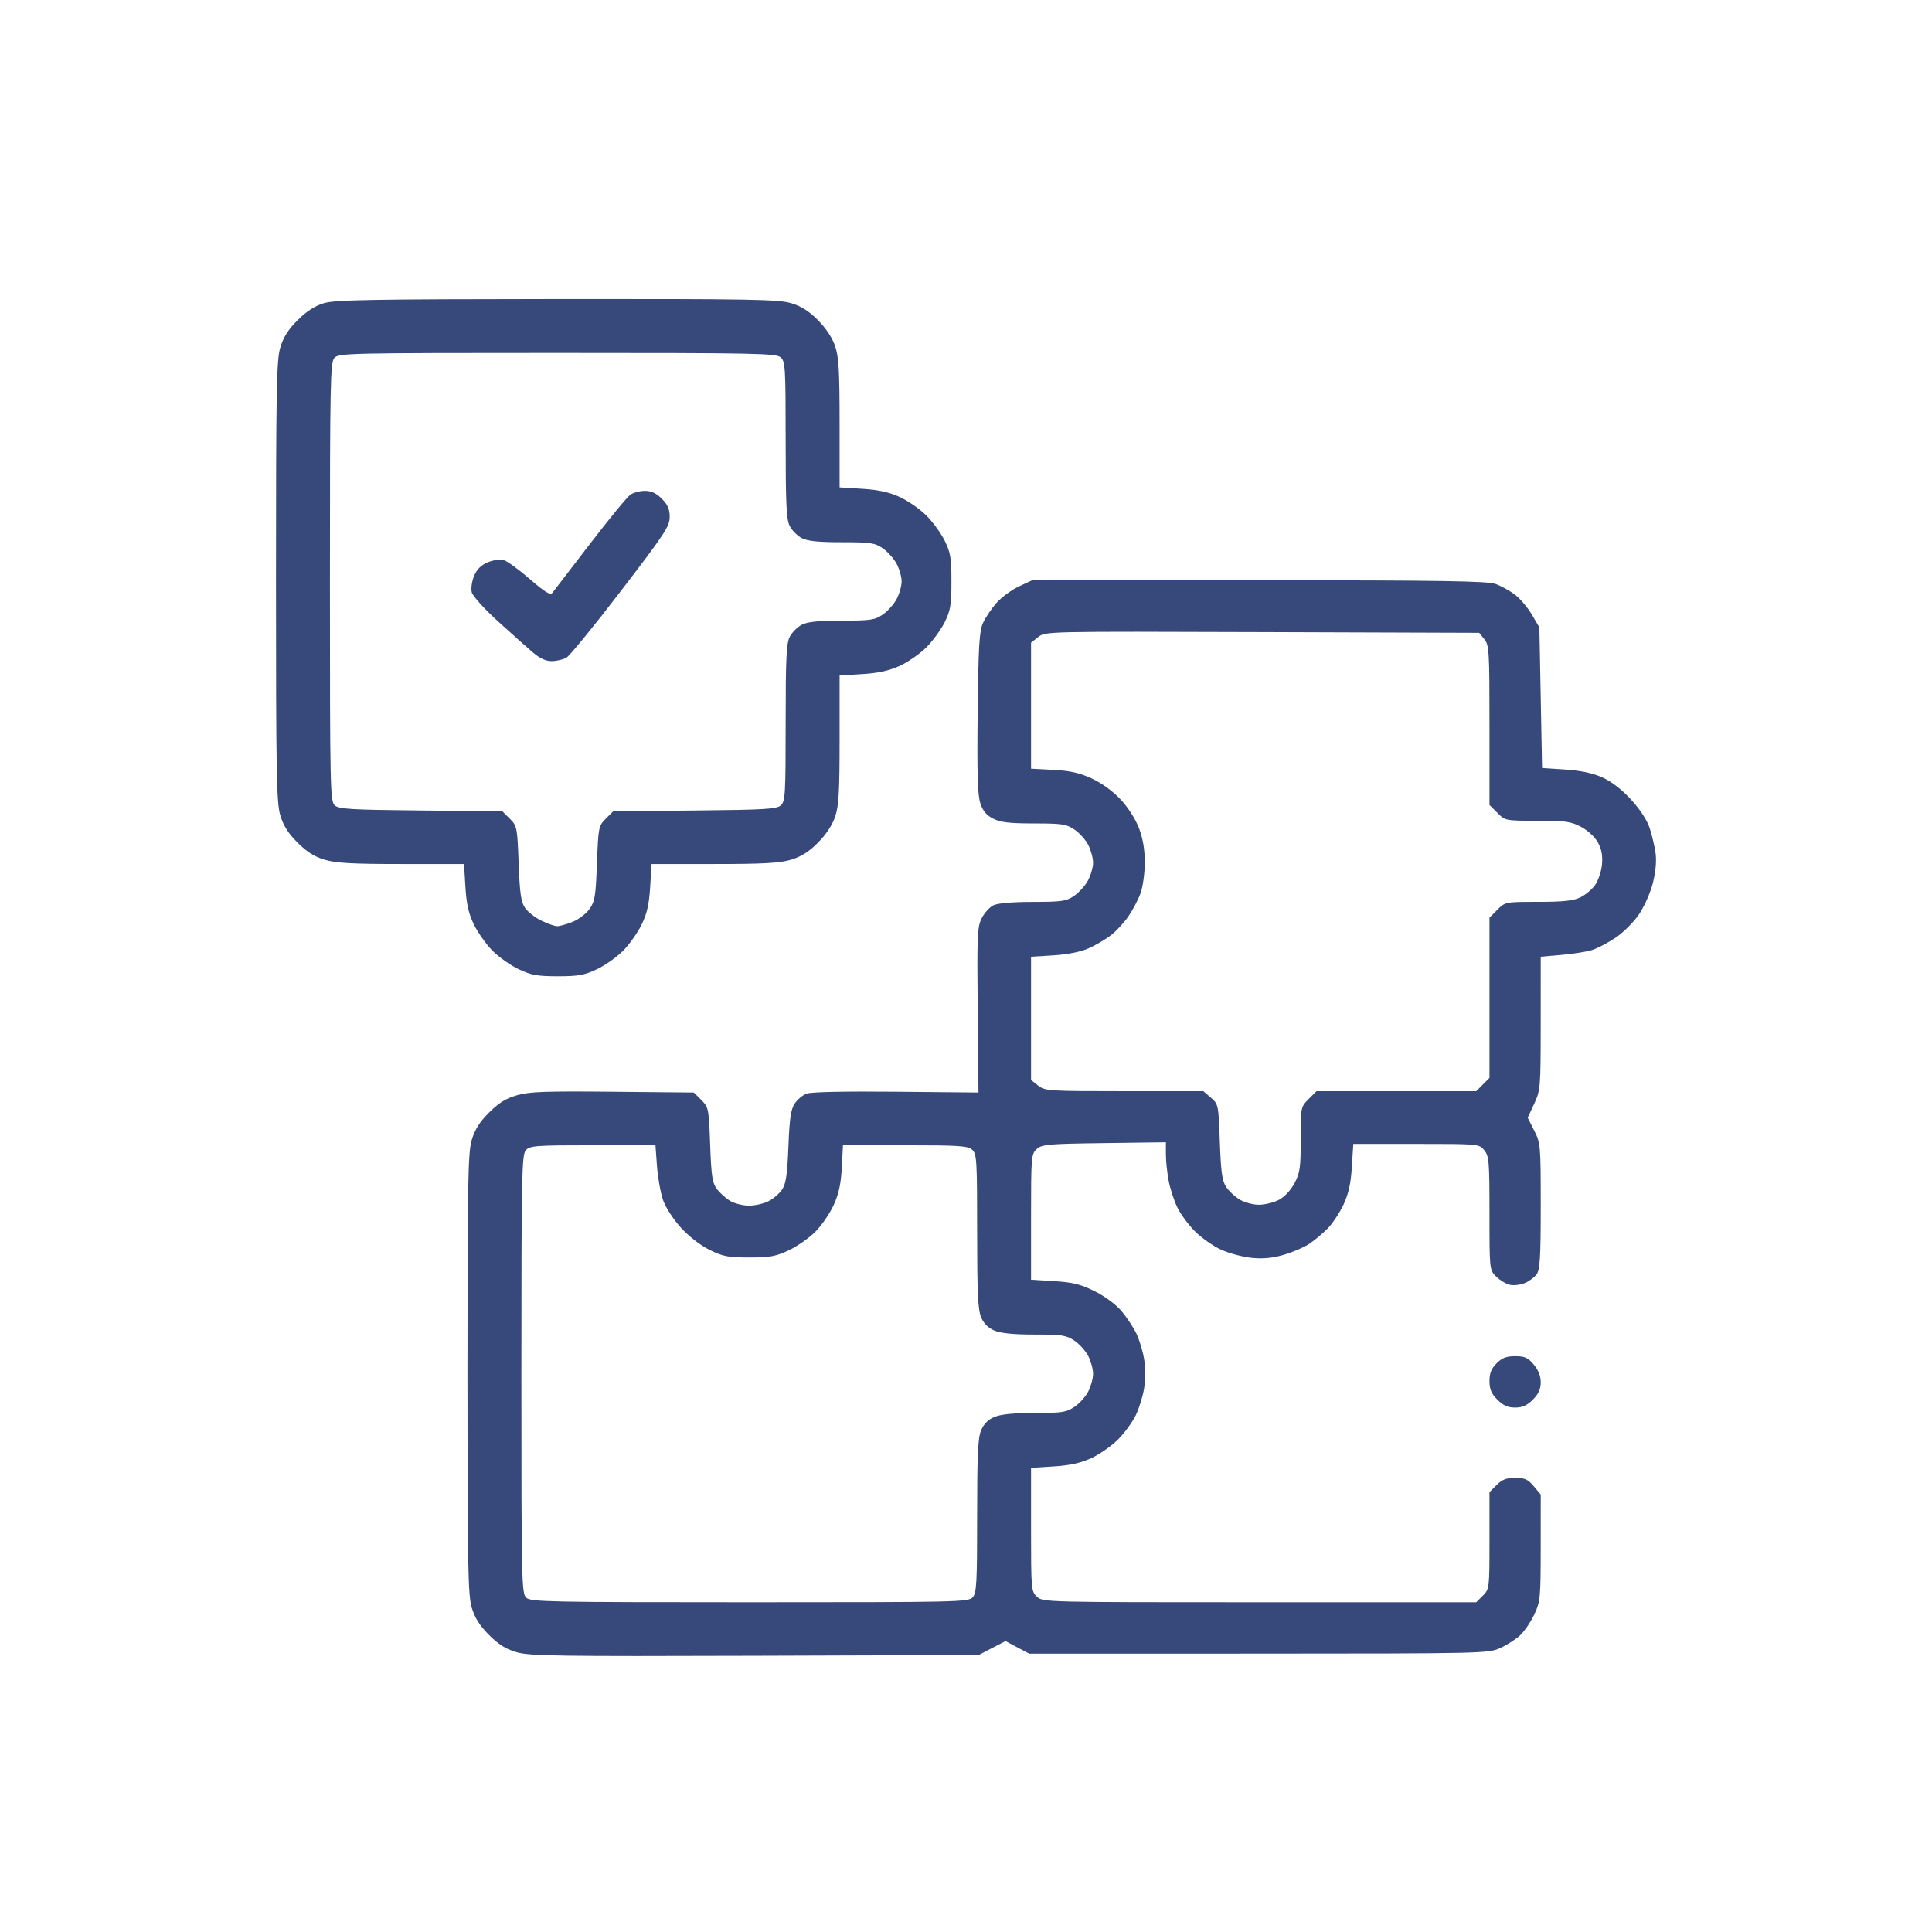 <svg width="84" height="84" viewBox="0 0 84 84" fill="none" xmlns="http://www.w3.org/2000/svg">
<path fill-rule="evenodd" clip-rule="evenodd" d="M14.068 13.185C13.683 13.303 13.316 13.544 12.934 13.926C12.527 14.334 12.318 14.667 12.185 15.116C12.023 15.661 12 16.94 12 25.28C12 33.619 12.023 34.898 12.185 35.443C12.318 35.892 12.527 36.225 12.932 36.631C13.338 37.037 13.67 37.248 14.117 37.381C14.605 37.526 15.325 37.566 17.457 37.566H20.174L20.236 38.568C20.283 39.321 20.375 39.726 20.608 40.203C20.779 40.552 21.14 41.062 21.413 41.337C21.685 41.611 22.197 41.973 22.552 42.141C23.097 42.398 23.36 42.446 24.252 42.446C25.144 42.446 25.407 42.398 25.952 42.141C26.307 41.973 26.82 41.611 27.092 41.337C27.364 41.062 27.726 40.552 27.896 40.203C28.129 39.726 28.221 39.321 28.268 38.568L28.33 37.566H31.047C33.179 37.566 33.899 37.526 34.387 37.381C34.831 37.249 35.166 37.038 35.561 36.642C35.91 36.292 36.185 35.877 36.309 35.513C36.469 35.04 36.504 34.444 36.504 32.153V29.369L37.49 29.308C38.197 29.263 38.658 29.162 39.125 28.947C39.482 28.783 40.003 28.42 40.282 28.14C40.561 27.86 40.919 27.366 41.078 27.043C41.327 26.537 41.367 26.292 41.367 25.28C41.367 24.267 41.327 24.022 41.078 23.516C40.919 23.193 40.561 22.699 40.282 22.419C40.003 22.139 39.482 21.776 39.125 21.612C38.658 21.398 38.197 21.296 37.49 21.252L36.504 21.19V18.406C36.504 16.115 36.469 15.52 36.309 15.046C36.185 14.682 35.91 14.267 35.561 13.917C35.166 13.521 34.831 13.31 34.387 13.178C33.842 13.016 32.58 12.994 24.201 13.001C16.071 13.008 14.553 13.036 14.068 13.185ZM33.945 15.539C34.143 15.719 34.159 15.989 34.159 19.131C34.159 21.938 34.19 22.588 34.337 22.873C34.435 23.063 34.67 23.298 34.859 23.396C35.11 23.526 35.58 23.575 36.598 23.575C37.853 23.575 38.033 23.601 38.38 23.839C38.593 23.985 38.864 24.288 38.984 24.513C39.103 24.739 39.201 25.084 39.201 25.28C39.201 25.476 39.103 25.82 38.984 26.046C38.864 26.271 38.593 26.574 38.38 26.72C38.033 26.958 37.853 26.984 36.598 26.984C35.58 26.984 35.11 27.033 34.859 27.163C34.67 27.261 34.435 27.496 34.337 27.686C34.19 27.971 34.159 28.622 34.159 31.428C34.159 34.537 34.142 34.842 33.95 35.015C33.77 35.179 33.261 35.209 30.201 35.239L26.661 35.273L26.337 35.598C26.024 35.913 26.013 35.968 25.954 37.538C25.901 38.966 25.863 39.196 25.631 39.522C25.487 39.725 25.156 39.976 24.896 40.081C24.636 40.185 24.335 40.27 24.228 40.27C24.121 40.27 23.81 40.162 23.537 40.029C23.264 39.897 22.944 39.646 22.826 39.471C22.652 39.215 22.599 38.841 22.55 37.538C22.491 35.968 22.48 35.913 22.167 35.598L21.843 35.273L18.303 35.239C15.243 35.209 14.734 35.179 14.554 35.015C14.357 34.836 14.345 34.286 14.345 25.3C14.345 16.601 14.362 15.756 14.539 15.559C14.724 15.355 15.178 15.344 24.232 15.344C32.906 15.344 33.749 15.361 33.945 15.539ZM27.402 21.512C27.268 21.606 26.478 22.569 25.646 23.652C24.815 24.734 24.082 25.689 24.018 25.773C23.927 25.891 23.701 25.754 23.027 25.169C22.548 24.753 22.034 24.381 21.885 24.344C21.737 24.307 21.429 24.355 21.2 24.45C20.915 24.57 20.731 24.755 20.611 25.041C20.515 25.273 20.47 25.588 20.511 25.751C20.552 25.914 21.06 26.477 21.656 27.018C22.246 27.553 22.927 28.162 23.172 28.37C23.476 28.629 23.734 28.747 23.992 28.744C24.2 28.742 24.484 28.675 24.625 28.597C24.765 28.518 25.833 27.211 26.998 25.691C28.895 23.218 29.117 22.881 29.117 22.478C29.118 22.137 29.035 21.945 28.775 21.684C28.532 21.441 28.317 21.341 28.039 21.341C27.823 21.341 27.536 21.418 27.402 21.512ZM44.3 25.497C43.977 25.648 43.535 25.974 43.318 26.222C43.101 26.47 42.838 26.862 42.735 27.093C42.578 27.441 42.539 28.109 42.507 30.982C42.477 33.622 42.505 34.563 42.622 34.921C42.735 35.265 42.887 35.446 43.187 35.597C43.507 35.757 43.898 35.802 44.958 35.802C46.176 35.803 46.359 35.83 46.716 36.069C46.935 36.216 47.207 36.52 47.32 36.745C47.432 36.971 47.525 37.314 47.525 37.509C47.525 37.704 47.427 38.048 47.308 38.273C47.189 38.499 46.917 38.802 46.705 38.948C46.356 39.186 46.176 39.212 44.899 39.214C44.002 39.215 43.372 39.27 43.187 39.363C43.026 39.443 42.799 39.694 42.684 39.919C42.492 40.292 42.476 40.655 42.508 43.915L42.542 47.501L38.961 47.466C36.749 47.444 35.26 47.475 35.068 47.549C34.898 47.614 34.663 47.811 34.548 47.987C34.384 48.238 34.326 48.642 34.279 49.85C34.231 51.05 34.172 51.463 34.012 51.708C33.898 51.881 33.634 52.112 33.425 52.221C33.216 52.33 32.831 52.419 32.569 52.419C32.307 52.42 31.938 52.327 31.748 52.214C31.559 52.101 31.298 51.867 31.169 51.695C30.97 51.428 30.926 51.141 30.876 49.767C30.819 48.195 30.809 48.145 30.493 47.827L30.168 47.501L26.642 47.467C23.682 47.438 23.011 47.463 22.47 47.621C21.991 47.76 21.677 47.956 21.259 48.376C20.852 48.784 20.642 49.116 20.509 49.566C20.348 50.111 20.324 51.389 20.324 59.729C20.324 68.069 20.348 69.347 20.509 69.892C20.642 70.342 20.852 70.674 21.259 71.083C21.674 71.5 21.992 71.698 22.461 71.835C23.024 71.999 24.241 72.017 32.826 71.989L42.552 71.957L43.134 71.654L43.717 71.351L44.232 71.625L44.748 71.898L54.725 71.896C64.508 71.893 64.712 71.888 65.229 71.653C65.519 71.522 65.908 71.272 66.094 71.098C66.279 70.924 66.556 70.517 66.708 70.193C66.97 69.638 66.985 69.479 66.987 67.292L66.988 64.979L66.684 64.618C66.432 64.317 66.295 64.256 65.879 64.256C65.494 64.256 65.307 64.328 65.069 64.566L64.76 64.876V66.981C64.76 69.06 64.756 69.091 64.472 69.376L64.184 69.664H54.763C45.444 69.664 45.339 69.662 45.085 69.424C44.836 69.192 44.828 69.111 44.828 66.502V63.819L45.814 63.757C46.521 63.713 46.983 63.611 47.449 63.397C47.806 63.233 48.329 62.868 48.609 62.587C48.89 62.305 49.238 61.831 49.382 61.532C49.526 61.234 49.689 60.707 49.745 60.36C49.801 60.009 49.802 59.45 49.746 59.101C49.691 58.756 49.538 58.25 49.406 57.976C49.274 57.702 48.979 57.259 48.751 56.992C48.509 56.708 48.023 56.351 47.586 56.135C46.982 55.837 46.641 55.753 45.832 55.702L44.828 55.64V52.911C44.828 50.288 44.838 50.175 45.075 49.959C45.3 49.755 45.559 49.732 48.006 49.7L50.691 49.664V50.183C50.691 50.469 50.744 50.986 50.81 51.332C50.875 51.678 51.044 52.2 51.185 52.491C51.325 52.783 51.67 53.252 51.951 53.533C52.232 53.815 52.741 54.173 53.081 54.33C53.422 54.486 54.016 54.647 54.402 54.688C54.899 54.74 55.306 54.703 55.799 54.562C56.181 54.452 56.679 54.242 56.905 54.094C57.13 53.946 57.493 53.646 57.711 53.426C57.929 53.207 58.243 52.736 58.41 52.381C58.633 51.906 58.73 51.468 58.776 50.735L58.839 49.735H61.576C64.31 49.735 64.312 49.736 64.536 50.013C64.741 50.266 64.76 50.504 64.76 52.752C64.76 55.197 64.762 55.215 65.043 55.497C65.199 55.653 65.463 55.815 65.632 55.858C65.799 55.9 66.096 55.868 66.291 55.787C66.486 55.706 66.722 55.53 66.817 55.395C66.955 55.197 66.988 54.625 66.988 52.433C66.988 49.795 66.98 49.7 66.705 49.156L66.422 48.596L66.704 47.99C66.977 47.402 66.985 47.297 66.987 44.49L66.988 41.596L67.896 41.517C68.396 41.473 68.99 41.379 69.215 41.308C69.441 41.237 69.897 40.999 70.229 40.779C70.562 40.56 71.021 40.105 71.252 39.767C71.486 39.425 71.756 38.818 71.863 38.395C71.984 37.916 72.028 37.44 71.982 37.102C71.942 36.808 71.826 36.313 71.724 36.003C71.607 35.649 71.302 35.184 70.905 34.754C70.499 34.314 70.052 33.971 69.656 33.796C69.242 33.613 68.713 33.502 68.043 33.458L67.046 33.392L66.988 30.335L66.929 27.278L66.604 26.724C66.425 26.419 66.096 26.029 65.871 25.858C65.647 25.686 65.266 25.475 65.024 25.389C64.67 25.262 62.658 25.23 54.736 25.227L44.887 25.223L44.3 25.497ZM64.536 27.791C64.745 28.05 64.76 28.297 64.76 31.533V34.998L65.103 35.341C65.443 35.683 65.455 35.685 66.843 35.685C68.071 35.685 68.302 35.717 68.745 35.953C69.037 36.108 69.344 36.392 69.474 36.629C69.633 36.918 69.685 37.195 69.652 37.581C69.625 37.881 69.492 38.282 69.353 38.477C69.216 38.672 68.922 38.916 68.702 39.021C68.4 39.165 67.947 39.212 66.873 39.212C65.451 39.212 65.444 39.214 65.103 39.556L64.76 39.9V43.383V46.865L64.472 47.154L64.184 47.443H60.712H57.238L56.896 47.786C56.555 48.128 56.553 48.139 56.553 49.531C56.553 50.763 56.521 50.994 56.286 51.438C56.129 51.737 55.853 52.034 55.614 52.163C55.391 52.282 54.996 52.38 54.737 52.38C54.478 52.38 54.099 52.277 53.892 52.151C53.686 52.025 53.422 51.776 53.306 51.598C53.136 51.339 53.083 50.948 53.036 49.642C52.978 48.031 52.973 48.006 52.648 47.726L52.319 47.443H48.883C45.584 47.443 45.434 47.433 45.137 47.199L44.828 46.955V44.276V41.597L45.805 41.536C46.42 41.497 46.985 41.385 47.328 41.233C47.628 41.1 48.062 40.846 48.294 40.669C48.525 40.492 48.871 40.119 49.062 39.84C49.254 39.561 49.492 39.107 49.591 38.831C49.69 38.556 49.772 37.96 49.773 37.507C49.775 36.948 49.695 36.47 49.524 36.016C49.372 35.612 49.053 35.113 48.721 34.758C48.383 34.397 47.899 34.045 47.467 33.847C46.936 33.603 46.525 33.511 45.796 33.473L44.828 33.422V30.682V27.942L45.14 27.696C45.451 27.451 45.47 27.451 54.882 27.482L64.312 27.514L64.536 27.791ZM28.565 50.705C28.602 51.206 28.721 51.87 28.829 52.179C28.94 52.497 29.278 53.019 29.606 53.379C29.951 53.758 30.458 54.15 30.854 54.345C31.434 54.631 31.659 54.673 32.576 54.673C33.473 54.673 33.731 54.627 34.294 54.362C34.658 54.191 35.178 53.828 35.449 53.556C35.72 53.285 36.078 52.763 36.245 52.398C36.469 51.909 36.562 51.478 36.6 50.764L36.651 49.794H39.353C41.703 49.794 42.083 49.819 42.269 49.989C42.467 50.168 42.484 50.437 42.484 53.52C42.484 56.183 42.518 56.939 42.655 57.268C42.772 57.548 42.958 57.735 43.238 57.852C43.517 57.969 44.077 58.024 44.983 58.024C46.176 58.024 46.36 58.053 46.716 58.291C46.935 58.438 47.207 58.742 47.32 58.967C47.432 59.192 47.525 59.535 47.525 59.729C47.525 59.923 47.432 60.266 47.32 60.491C47.207 60.716 46.935 61.02 46.716 61.167C46.36 61.406 46.176 61.434 44.983 61.434C44.077 61.434 43.517 61.489 43.238 61.606C42.958 61.723 42.772 61.91 42.655 62.19C42.518 62.519 42.484 63.273 42.484 65.918C42.484 68.839 42.461 69.26 42.289 69.449C42.105 69.654 41.65 69.664 32.597 69.664C23.923 69.664 23.079 69.647 22.884 69.47C22.679 69.284 22.669 68.828 22.669 59.75C22.669 51.051 22.686 50.205 22.863 50.009C23.041 49.812 23.291 49.794 25.778 49.794H28.498L28.565 50.705ZM65.069 59.275C64.84 59.505 64.76 59.704 64.76 60.048C64.76 60.403 64.84 60.592 65.103 60.855C65.356 61.11 65.557 61.199 65.874 61.199C66.191 61.199 66.391 61.11 66.645 60.855C66.893 60.606 66.988 60.398 66.988 60.1C66.988 59.829 66.884 59.565 66.684 59.327C66.432 59.027 66.295 58.965 65.879 58.965C65.494 58.965 65.307 59.037 65.069 59.275Z" fill="#37497A"/>
</svg>
